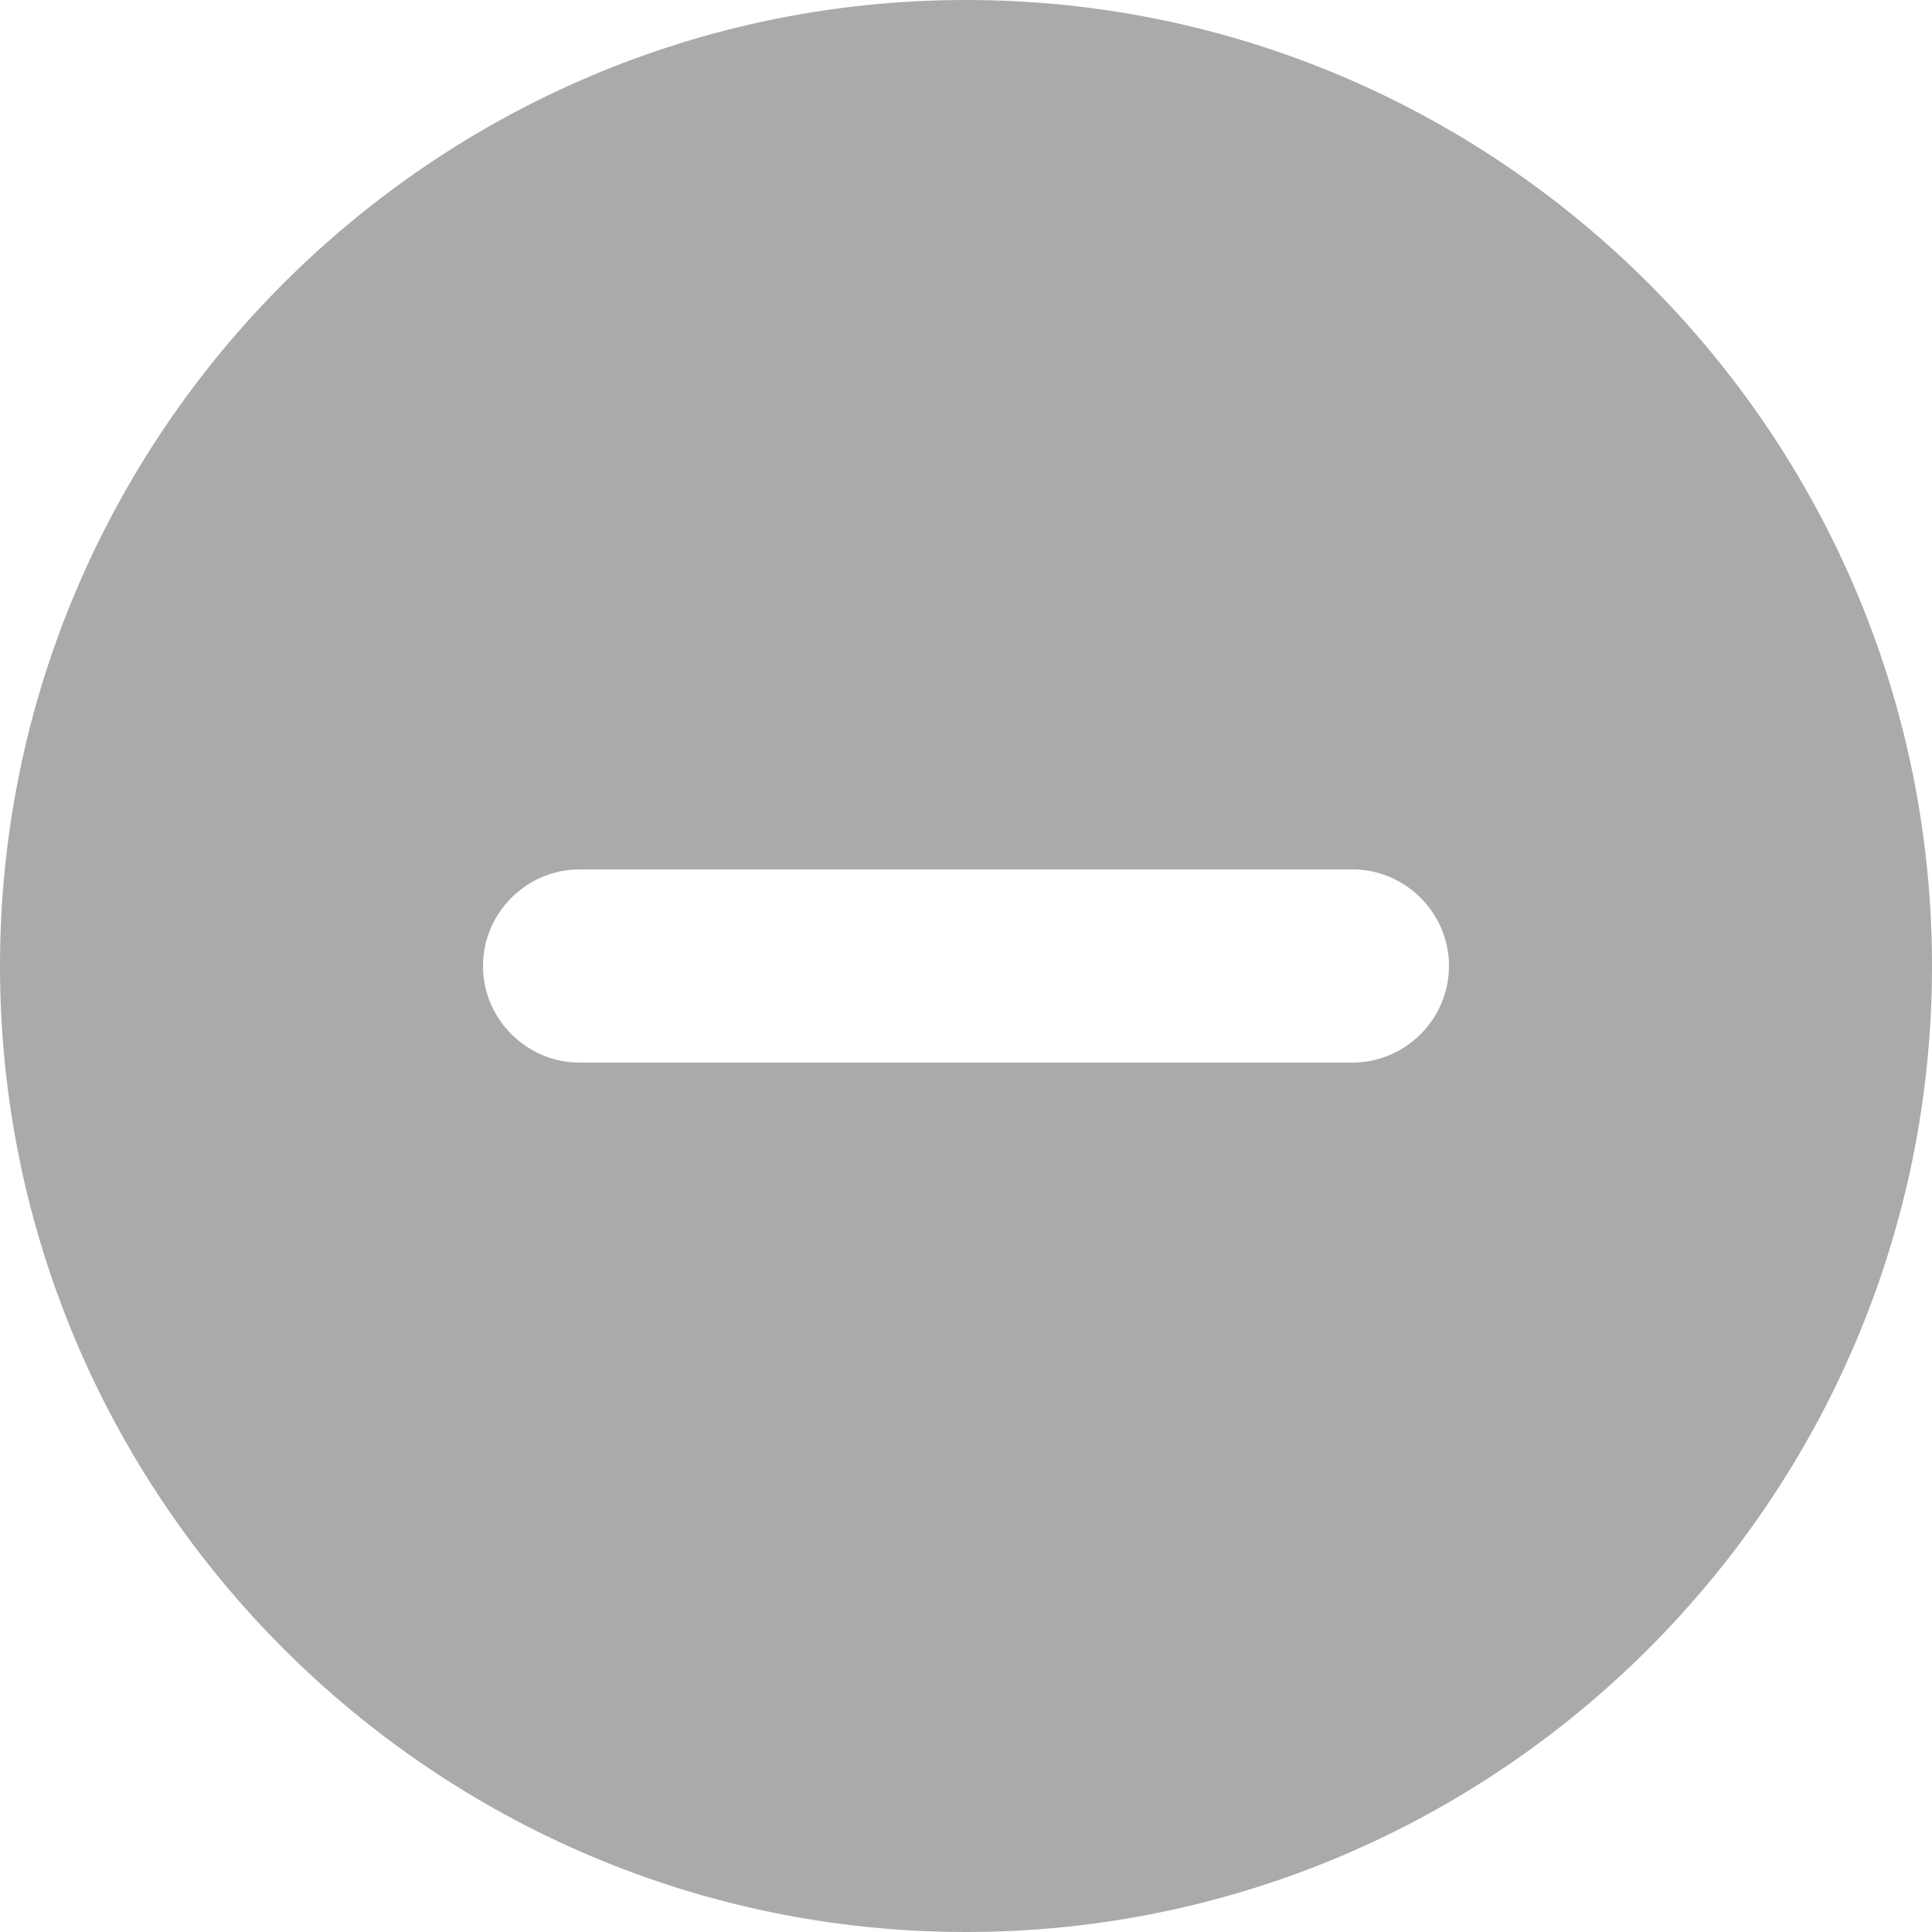 <svg xmlns="http://www.w3.org/2000/svg" width="15" height="15" viewBox="0 0 15 15" fill="none">
  <path d="M7.5 0C3.368 0 0 3.368 0 7.5C0 11.633 3.368 15 7.5 15C11.633 15 15 11.633 15 7.5C15 3.368 11.633 0 7.5 0ZM10.5 8.25H4.5C4.088 8.25 3.75 7.912 3.75 7.5C3.75 7.088 4.088 6.75 4.5 6.75H10.5C10.912 6.75 11.25 7.088 11.25 7.5C11.25 7.912 10.912 8.25 10.5 8.25Z" fill="#AAAAAA"/>
</svg>
